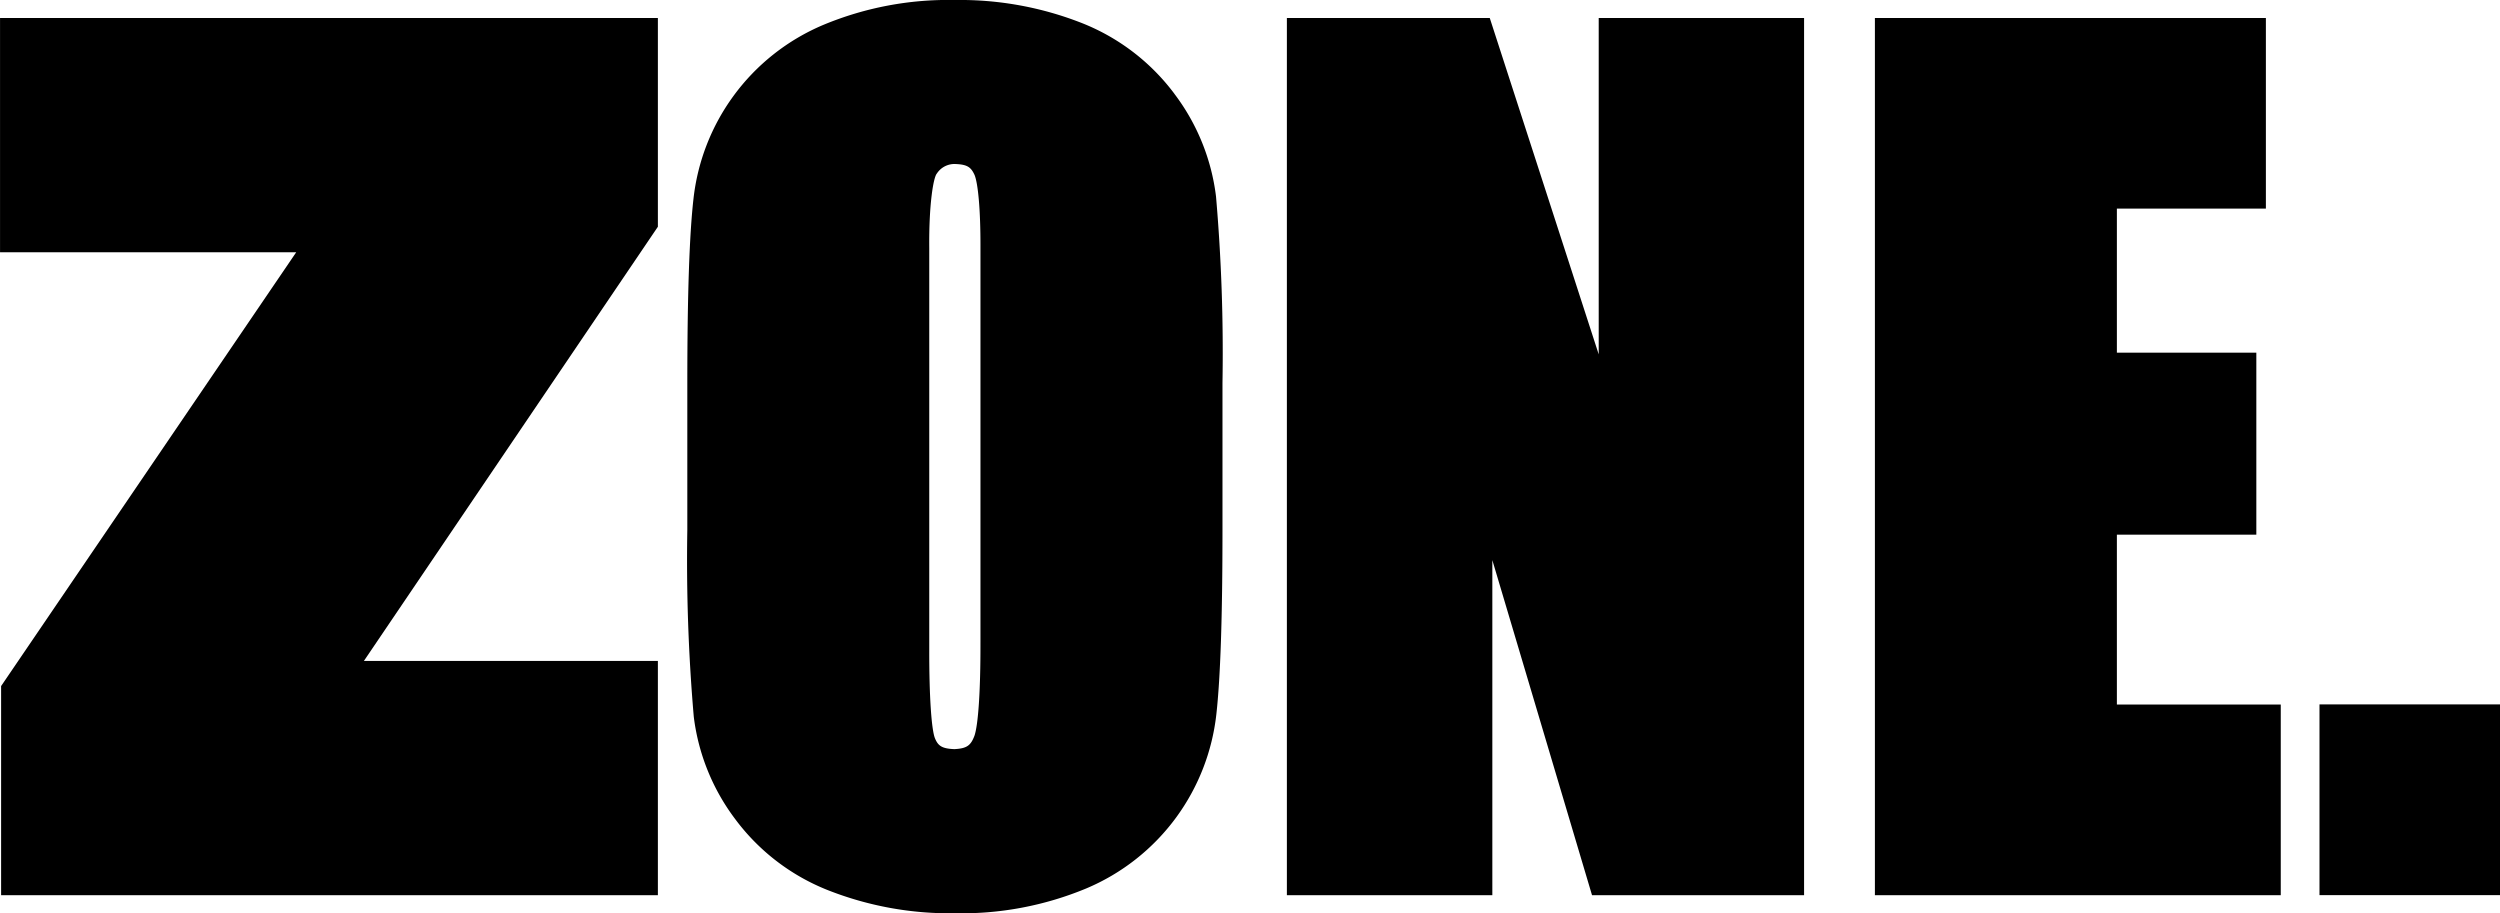 <svg xmlns="http://www.w3.org/2000/svg" width="232.106" height="84.785" viewBox="0 0 232.106 84.785">
  <g id="g8" transform="translate(-31.172 152.131)">
    <g id="g10" transform="translate(31.172 -152.13)">
      <path id="path12" d="M90.565-150.458H88.852l-57.677,0v2.514l0,19.231h27.5l-27.4,40.278v19.418H92.251v-21.75H64.957L92.251-131.08v-19.379H90.565Zm137.143,47.967h12.947v-16.9H227.708v-13.37h13.834v-17.7h-36.3v81.442h37.681v-17.7H227.708ZM179.6-149.584v30.353l-10.115-31.23H150.649v81.444h19.075v-31.111l9.256,31.111h19.687V-150.46H179.6Zm-39.385,6.172a19.805,19.805,0,0,0-8.562-6.564,30.928,30.928,0,0,0-11.828-2.154,30.15,30.15,0,0,0-12.163,2.289,19.909,19.909,0,0,0-8.407,6.639,19.893,19.893,0,0,0-3.7,9.54c-.385,3.406-.571,9.085-.571,17.105v13.633a168.845,168.845,0,0,0,.6,17.338,19.785,19.785,0,0,0,3.859,9.519A19.791,19.791,0,0,0,108-69.5a30.843,30.843,0,0,0,11.825,2.158,30.182,30.182,0,0,0,12.163-2.29,19.951,19.951,0,0,0,8.407-6.64,19.95,19.95,0,0,0,3.706-9.543c.38-3.4.569-9.08.569-17.108v-13.633a168.542,168.542,0,0,0-.6-17.332,19.713,19.713,0,0,0-3.858-9.523ZM122.2-92.484c.011,4.646-.219,7.65-.551,8.646-.345.928-.715,1.2-1.875,1.258-1.172-.048-1.517-.313-1.809-1.034-.3-.791-.53-3.7-.519-8.282v-37.21c-.039-4.024.381-6.567.709-6.918a1.949,1.949,0,0,1,1.767-.876c1.061.045,1.4.3,1.724,1,.317.746.568,3.137.554,6.794v36.622" transform="translate(-31.172 152.13)"/>
      <path id="path14" d="M323.989-63.211V-45.5h16.761V-63.211H323.989" transform="translate(-108.642 128.605)"/>
    </g>
  </g>
</svg>
